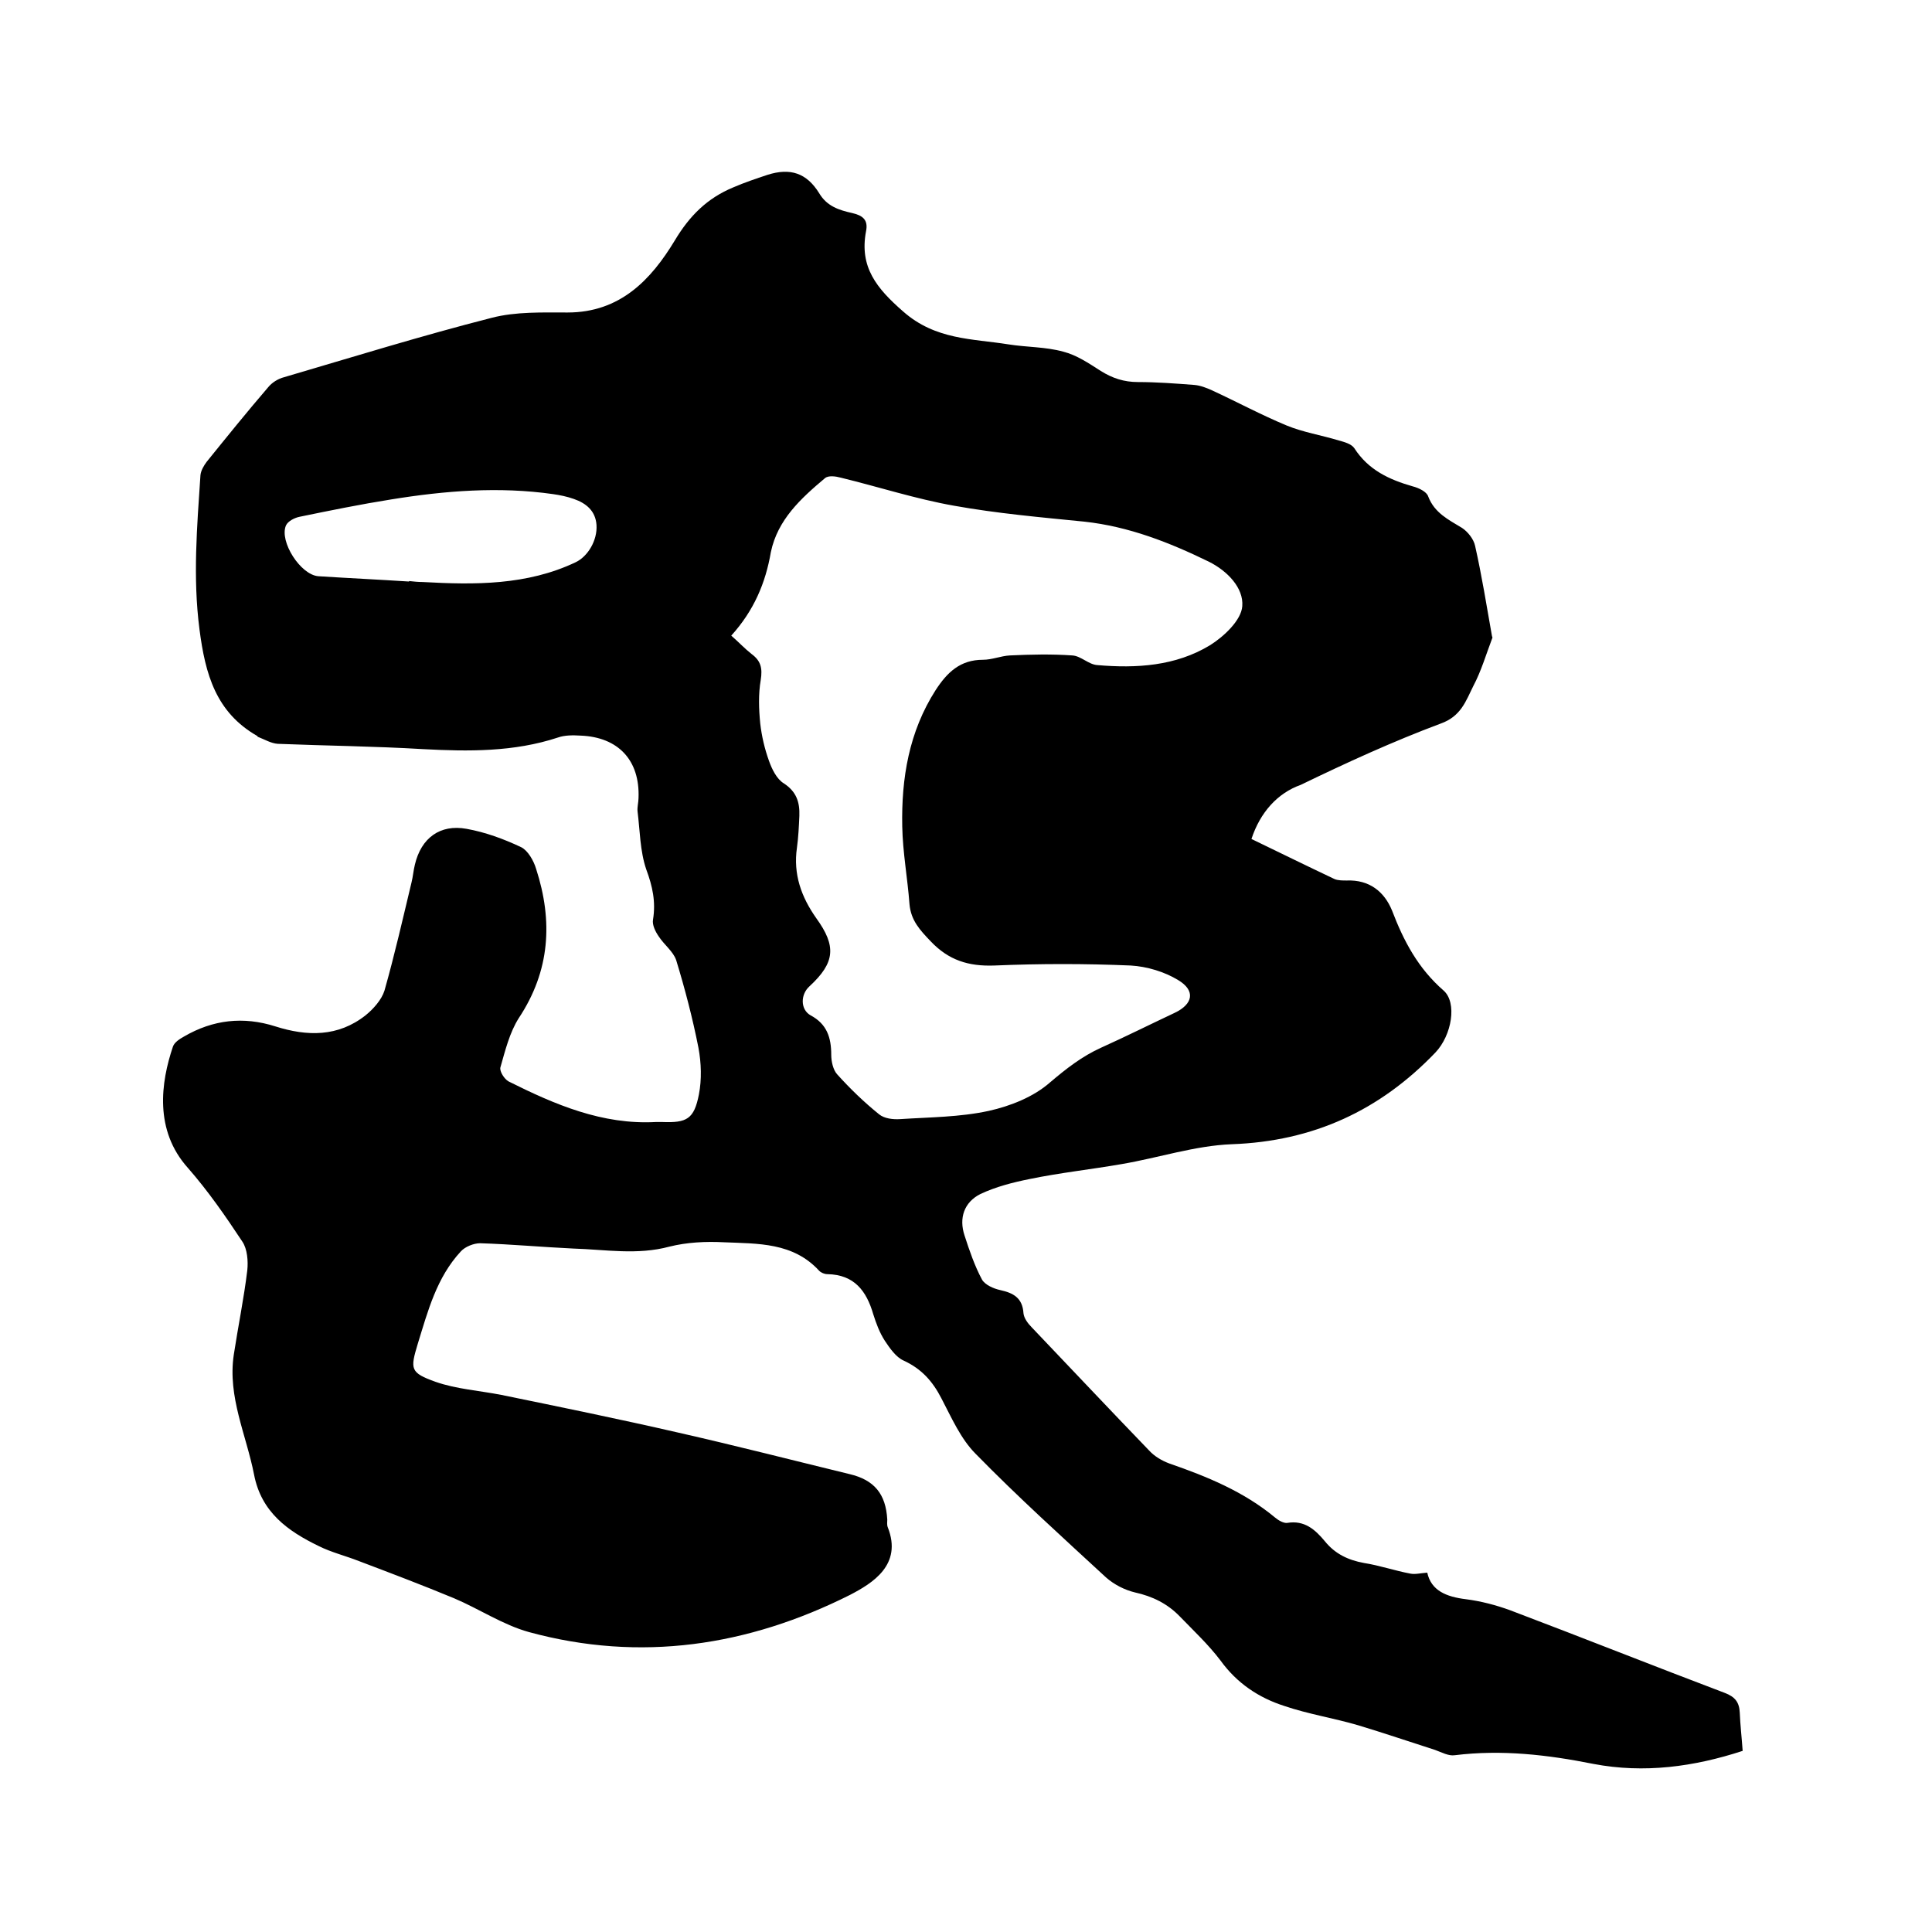 <svg enable-background="new 0 0 400 400" viewBox="0 0 400 400" xmlns="http://www.w3.org/2000/svg"><path d="m259.1 173.7c5.8 2.8 11.5 5.6 17.2 8.3.7.3 1.7.3 2.5.3 4.7-.2 7.8 2.3 9.4 6.2 2.4 6.3 5.4 12 10.7 16.6 2.8 2.5 1.7 9.2-1.7 12.8-11.5 12-25.3 18.4-42.2 19-7.6.3-15.1 2.8-22.7 4.1-6.3 1.1-12.8 1.8-19.1 3.1-3.5.7-7 1.6-10.2 3.1-3.4 1.7-4.5 5-3.3 8.6 1 3.1 2.1 6.3 3.6 9.1.6 1.1 2.4 1.9 3.8 2.2 2.7.6 4.6 1.6 4.8 4.8.1 1 .9 2.1 1.7 2.9 8.1 8.5 16.2 17.1 24.3 25.5 1.1 1.2 2.6 2.1 4.2 2.7 7.8 2.7 15.4 5.8 21.9 11.2.7.6 1.8 1.2 2.5 1.1 3.6-.6 5.8 1.4 7.8 3.8 2.1 2.6 4.8 3.9 8.1 4.5 3.2.5 6.4 1.6 9.6 2.2 1 .2 2.1-.1 3.5-.2.8 3.7 3.9 5 8 5.5 3.1.4 6.2 1.2 9.2 2.3 14.8 5.6 29.6 11.5 44.4 17.1 2.1.8 3 1.9 3.1 4.1.1 2.5.4 5.1.6 7.9-10.1 3.3-20.4 4.7-30.9 2.7-9.5-1.9-19-3-28.7-1.8-1.3.2-2.7-.6-4.1-1.1-5.3-1.7-10.6-3.5-15.9-5.1-5.1-1.5-10.3-2.3-15.3-4-5.3-1.7-9.8-4.7-13.2-9.4-2.5-3.3-5.5-6.1-8.4-9.1-2.6-2.7-5.7-4.2-9.3-5-2.1-.5-4.3-1.6-6-3.1-9.1-8.4-18.3-16.7-27-25.6-3.1-3.1-5-7.5-7.1-11.5-1.8-3.5-4.1-6.1-7.8-7.8-1.6-.7-2.9-2.6-3.9-4.1-1.1-1.7-1.8-3.6-2.4-5.5-1.4-4.8-3.9-8.2-9.5-8.3-.6 0-1.3-.3-1.7-.7-5.4-5.9-12.7-5.6-19.7-5.9-3.8-.2-7.7 0-11.3.9-6.7 1.8-13.2.6-19.9.4-6.4-.3-12.9-.9-19.3-1.1-1.3 0-3.1.7-4 1.7-5 5.4-6.8 12.3-8.9 19.1-1.6 5.3-1.6 6 3.7 7.9 4.3 1.5 9 1.8 13.6 2.7 12.2 2.5 24.4 5 36.6 7.8 11.9 2.7 23.6 5.7 35.5 8.6 5.1 1.2 7.5 4.1 7.8 9.4 0 .5-.1 1.1.1 1.6 3.1 7.8-3.2 11.6-7.8 14-21.1 10.6-43.4 14-66.5 7.7-5.4-1.5-10.3-4.8-15.5-7-6.5-2.7-13.1-5.2-19.7-7.7-2.8-1.1-5.7-1.8-8.3-3.1-6.4-3.1-11.9-7-13.4-14.8-1.6-8.2-5.5-16.1-4.2-24.8.9-5.9 2.1-11.7 2.8-17.5.2-1.9 0-4.4-1-5.9-3.5-5.3-7.1-10.5-11.3-15.3-7-7.8-5.6-17.7-3.1-25.1.3-.9 1.4-1.6 2.3-2.1 6-3.5 12.3-4.2 18.9-2.1s13 2.2 18.7-2.3c1.6-1.3 3.3-3.2 3.9-5.1 2.1-7.4 3.8-14.9 5.6-22.4.3-1.2.4-2.5.7-3.7 1.3-5.5 5.2-8.4 10.7-7.4 3.9.7 7.7 2.1 11.3 3.8 1.4.7 2.6 2.8 3.1 4.5 3.5 10.8 2.9 21.1-3.6 30.9-1.9 3-2.8 6.7-3.8 10.2-.2.8.8 2.4 1.7 2.9 9.6 4.8 19.4 9 30.5 8.4h1.3c5.1.2 6.6-.6 7.6-5.7.6-3.1.5-6.5-.1-9.7-1.2-6.1-2.8-12.2-4.6-18.1-.6-1.8-2.5-3.2-3.6-4.9-.7-1-1.4-2.4-1.2-3.5.6-3.7-.1-6.9-1.4-10.4-1.3-3.8-1.3-8-1.8-12-.1-.9.2-1.9.2-2.8.3-7.8-4.2-12.6-12-12.9-1.6-.1-3.3-.1-4.7.4-9.1 3-18.5 2.9-27.9 2.4-10-.6-20.1-.7-30.1-1.1-1.4-.1-2.7-.9-4-1.4-.1 0-.2-.1-.2-.2-8.6-4.9-10.8-12.8-12-22.1-1.4-10.8-.5-21.3.2-31.9.1-1 .7-2 1.3-2.8 4.2-5.2 8.4-10.4 12.7-15.4.8-1 2.1-1.8 3.3-2.1 14.3-4.2 28.5-8.6 43-12.3 5-1.3 10.5-1.1 15.7-1.1 10.9 0 17.3-6.8 22.2-14.9 3.1-5.2 6.8-8.8 12.1-11 2.3-1 4.7-1.8 7.1-2.6 4.7-1.5 8.1-.4 10.7 3.8 1.6 2.7 4.1 3.5 6.8 4.1 2.2.5 3.4 1.4 2.9 3.8-1.4 7.4 2.2 11.8 7.7 16.6 6.7 5.9 14.3 5.6 21.8 6.8 3.8.6 7.7.5 11.3 1.5 2.8.7 5.3 2.4 7.8 4 2.4 1.5 4.8 2.3 7.7 2.3 3.9 0 7.8.3 11.7.6 1.2.1 2.5.6 3.6 1.1 5.2 2.4 10.2 5.1 15.5 7.3 3.4 1.4 7.2 2 10.8 3.1 1.1.3 2.6.7 3.2 1.6 2.9 4.5 7.2 6.5 12.1 7.9 1.2.3 2.9 1.1 3.2 2.1 1.3 3.4 4.2 4.8 7 6.5 1.2.8 2.4 2.3 2.7 3.7 1.4 6.2 2.4 12.5 3.5 18.7 0 .1.1.2.1.3-1.3 3.4-2.3 6.9-4 10.1-1.5 3-2.5 6.2-6.7 7.7-9.9 3.7-19.5 8.1-29 12.7-4.8 1.7-8.4 5.7-10.2 11.2zm-107.7-42.1c1.6 1.4 2.8 2.7 4.2 3.8 1.9 1.4 2.3 2.9 1.9 5.4-.5 2.9-.4 6-.1 9 .3 2.6.9 5.2 1.8 7.7.6 1.7 1.6 3.8 3.1 4.7 2.6 1.7 3.3 3.9 3.2 6.7-.1 2.2-.2 4.4-.5 6.6-.8 5.5.9 10.2 4 14.6 4.2 5.8 3.9 9.2-1.4 14.1-1.9 1.7-1.9 4.8.2 6 3.4 1.8 4.3 4.6 4.3 8.2 0 1.4.4 3.1 1.2 4 2.7 3 5.6 5.8 8.7 8.3 1.1.9 2.9 1.1 4.4 1 6.1-.4 12.3-.4 18.3-1.7 4.5-1 9.3-2.9 12.7-5.9 3.3-2.8 6.6-5.4 10.6-7.2 5.1-2.3 10.1-4.8 15.2-7.2 3.8-1.8 4.4-4.6.7-6.8-2.8-1.7-6.4-2.8-9.8-3-9.4-.4-18.8-.4-28.2 0-5.4.2-9.5-1.1-13.2-5-2.2-2.3-4.1-4.3-4.4-7.7-.4-5.4-1.4-10.7-1.5-16.1-.2-10 1.4-19.6 6.9-28.2 2.4-3.7 5.1-6.3 9.8-6.3 1.9 0 3.7-.8 5.6-.9 4.3-.2 8.6-.3 12.9 0 1.8.1 3.4 1.9 5.2 2 8.1.7 16.2.2 23.3-4.1 2.9-1.8 6.5-5.2 6.7-8.1.3-3.8-3.1-7.3-6.9-9.2-8.2-4-16.6-7.3-25.8-8.3-9-.9-18.1-1.7-27-3.3-7.9-1.4-15.6-3.9-23.4-5.8-1.1-.3-2.6-.5-3.3.1-5 4.2-9.8 8.6-11.2 15.3-1.1 6.4-3.5 12.1-8.2 17.3zm-66.7-11.2v-.1c.9.1 1.9.2 2.8.2 10.8.6 21.6.7 31.7-4.1 2.5-1.2 4.5-4.5 4.3-7.7-.2-2.9-2.1-4.5-4.7-5.4-1.4-.5-2.9-.8-4.3-1-11.2-1.6-22.4-.7-33.5 1.1-6.3 1-12.7 2.3-19 3.6-1 .2-2.4.9-2.8 1.8-1.4 3.3 3 10.2 6.7 10.5 6.3.4 12.6.7 18.8 1.1z"/></svg>